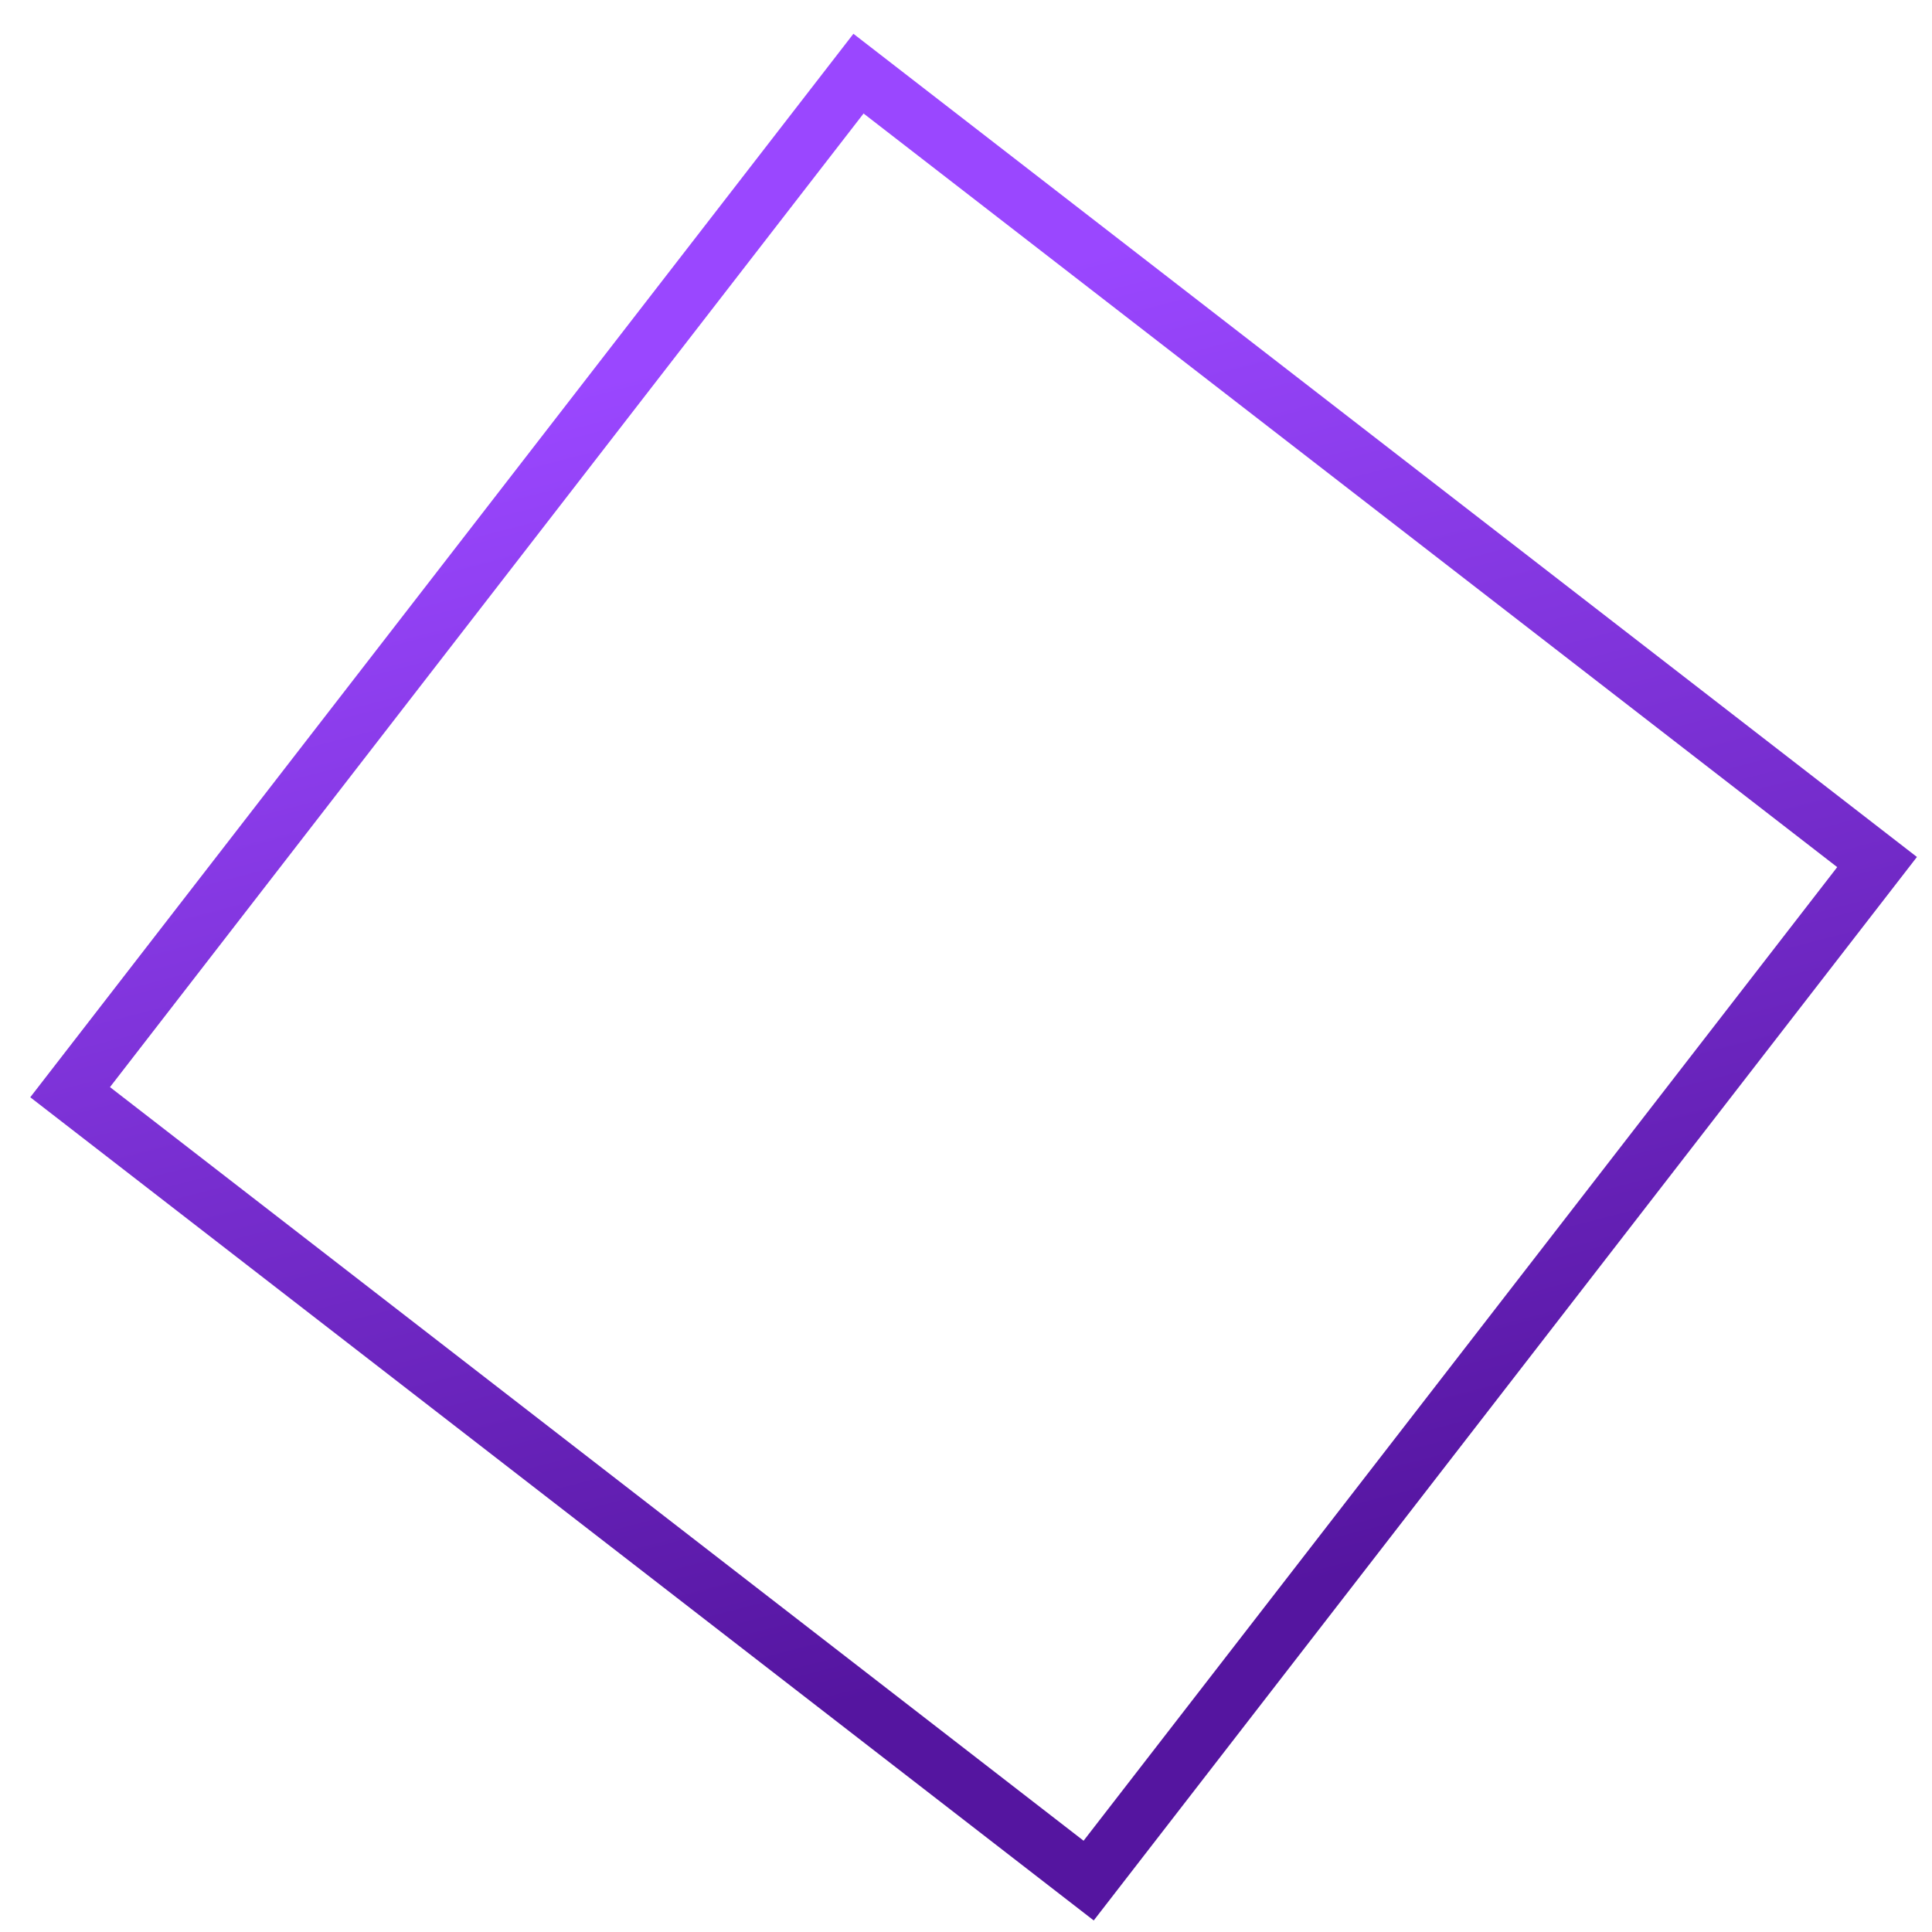 <?xml version="1.0" encoding="UTF-8"?> <svg xmlns="http://www.w3.org/2000/svg" width="51" height="51" viewBox="0 0 51 51" fill="none"> <path d="M49.55 22.756L22.662 1.944L1.851 28.831L28.738 49.643L49.55 22.756Z" stroke="url(#paint0_linear_121_303)" stroke-width="1.5" stroke-miterlimit="10"></path> <defs> <linearGradient id="paint0_linear_121_303" x1="21.275" y1="8.632" x2="30.174" y2="42.999" gradientUnits="userSpaceOnUse"> <stop stop-color="#9A47FF"></stop> <stop offset="1" stop-color="#5515A0"></stop> </linearGradient> </defs> </svg> 
